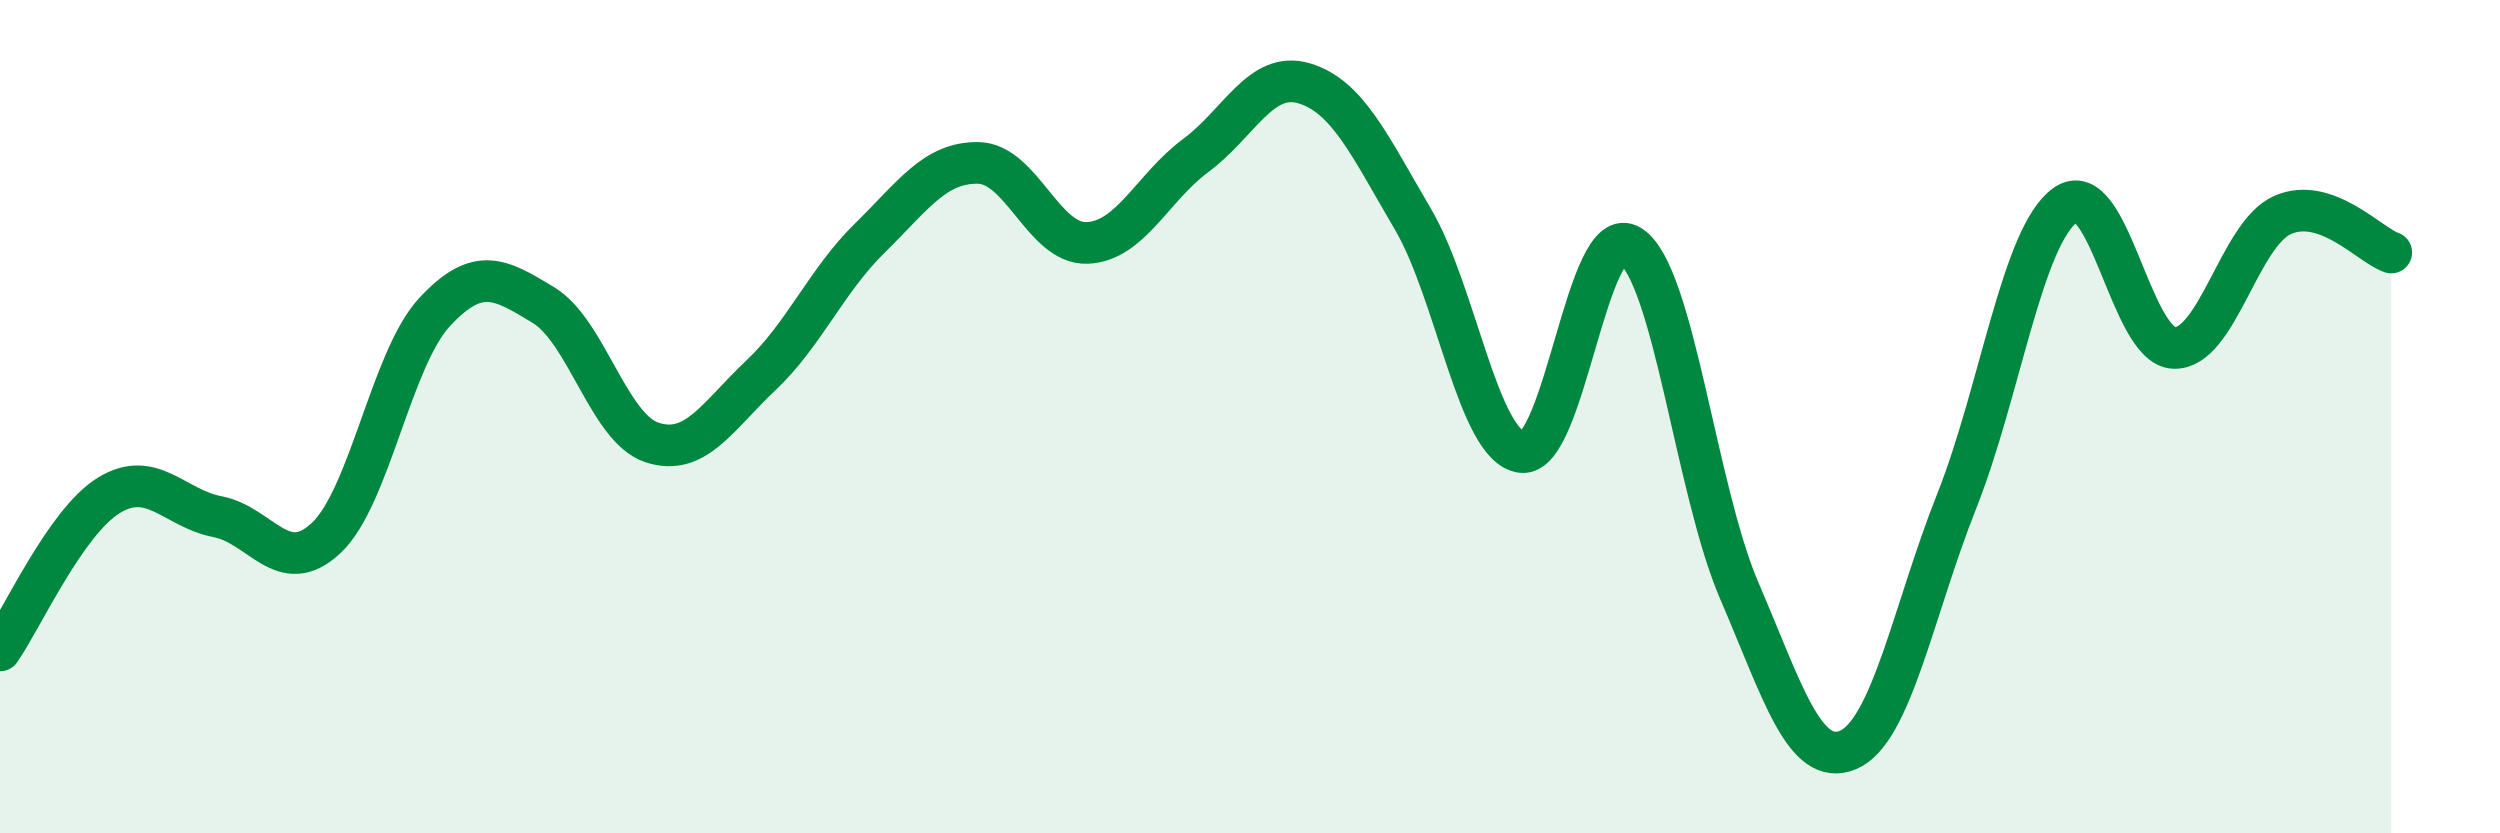 
    <svg width="60" height="20" viewBox="0 0 60 20" xmlns="http://www.w3.org/2000/svg">
      <path
        d="M 0,15.61 C 0.52,14.87 1.57,12.53 2.61,11.89 C 3.65,11.25 4.18,12.2 5.22,12.4 C 6.26,12.6 6.79,13.89 7.83,12.91 C 8.87,11.93 9.39,8.61 10.43,7.49 C 11.47,6.37 12,6.69 13.04,7.32 C 14.08,7.95 14.61,10.28 15.65,10.62 C 16.69,10.96 17.22,9.99 18.26,9.01 C 19.3,8.03 19.83,6.74 20.87,5.72 C 21.91,4.7 22.44,3.89 23.48,3.91 C 24.52,3.93 25.05,5.87 26.09,5.83 C 27.13,5.79 27.66,4.5 28.7,3.73 C 29.74,2.96 30.26,1.69 31.3,2 C 32.34,2.31 32.87,3.49 33.91,5.26 C 34.95,7.03 35.48,10.72 36.52,10.85 C 37.56,10.98 38.09,5.24 39.13,5.9 C 40.17,6.56 40.7,11.75 41.74,14.17 C 42.78,16.59 43.31,18.43 44.35,18 C 45.39,17.57 45.92,14.65 46.96,12.03 C 48,9.41 48.53,5.66 49.57,4.92 C 50.61,4.18 51.13,8.3 52.17,8.35 C 53.21,8.4 53.74,5.62 54.78,5.16 C 55.82,4.7 56.87,5.88 57.39,6.06L57.39 20L0 20Z"
        fill="#008740"
        opacity="0.1"
        stroke-linecap="round"
        stroke-linejoin="round"
      />
      <path
        d="M 0,15.61 C 0.52,14.87 1.57,12.53 2.61,11.89 C 3.65,11.25 4.18,12.2 5.22,12.4 C 6.26,12.6 6.79,13.89 7.83,12.91 C 8.87,11.93 9.39,8.61 10.43,7.49 C 11.47,6.37 12,6.69 13.04,7.32 C 14.08,7.95 14.61,10.28 15.65,10.62 C 16.69,10.96 17.22,9.99 18.26,9.01 C 19.3,8.03 19.83,6.74 20.87,5.72 C 21.91,4.7 22.44,3.89 23.48,3.91 C 24.52,3.93 25.05,5.87 26.09,5.83 C 27.13,5.79 27.66,4.5 28.7,3.73 C 29.74,2.96 30.26,1.69 31.3,2 C 32.34,2.31 32.87,3.49 33.91,5.26 C 34.95,7.03 35.48,10.72 36.52,10.85 C 37.56,10.98 38.09,5.24 39.13,5.9 C 40.17,6.56 40.7,11.75 41.74,14.17 C 42.78,16.59 43.31,18.43 44.35,18 C 45.39,17.57 45.92,14.65 46.96,12.03 C 48,9.41 48.53,5.66 49.57,4.92 C 50.61,4.18 51.13,8.3 52.17,8.35 C 53.21,8.4 53.74,5.62 54.78,5.16 C 55.82,4.7 56.87,5.88 57.39,6.06"
        stroke="#008740"
        stroke-width="1"
        fill="none"
        stroke-linecap="round"
        stroke-linejoin="round"
      />
    </svg>
  